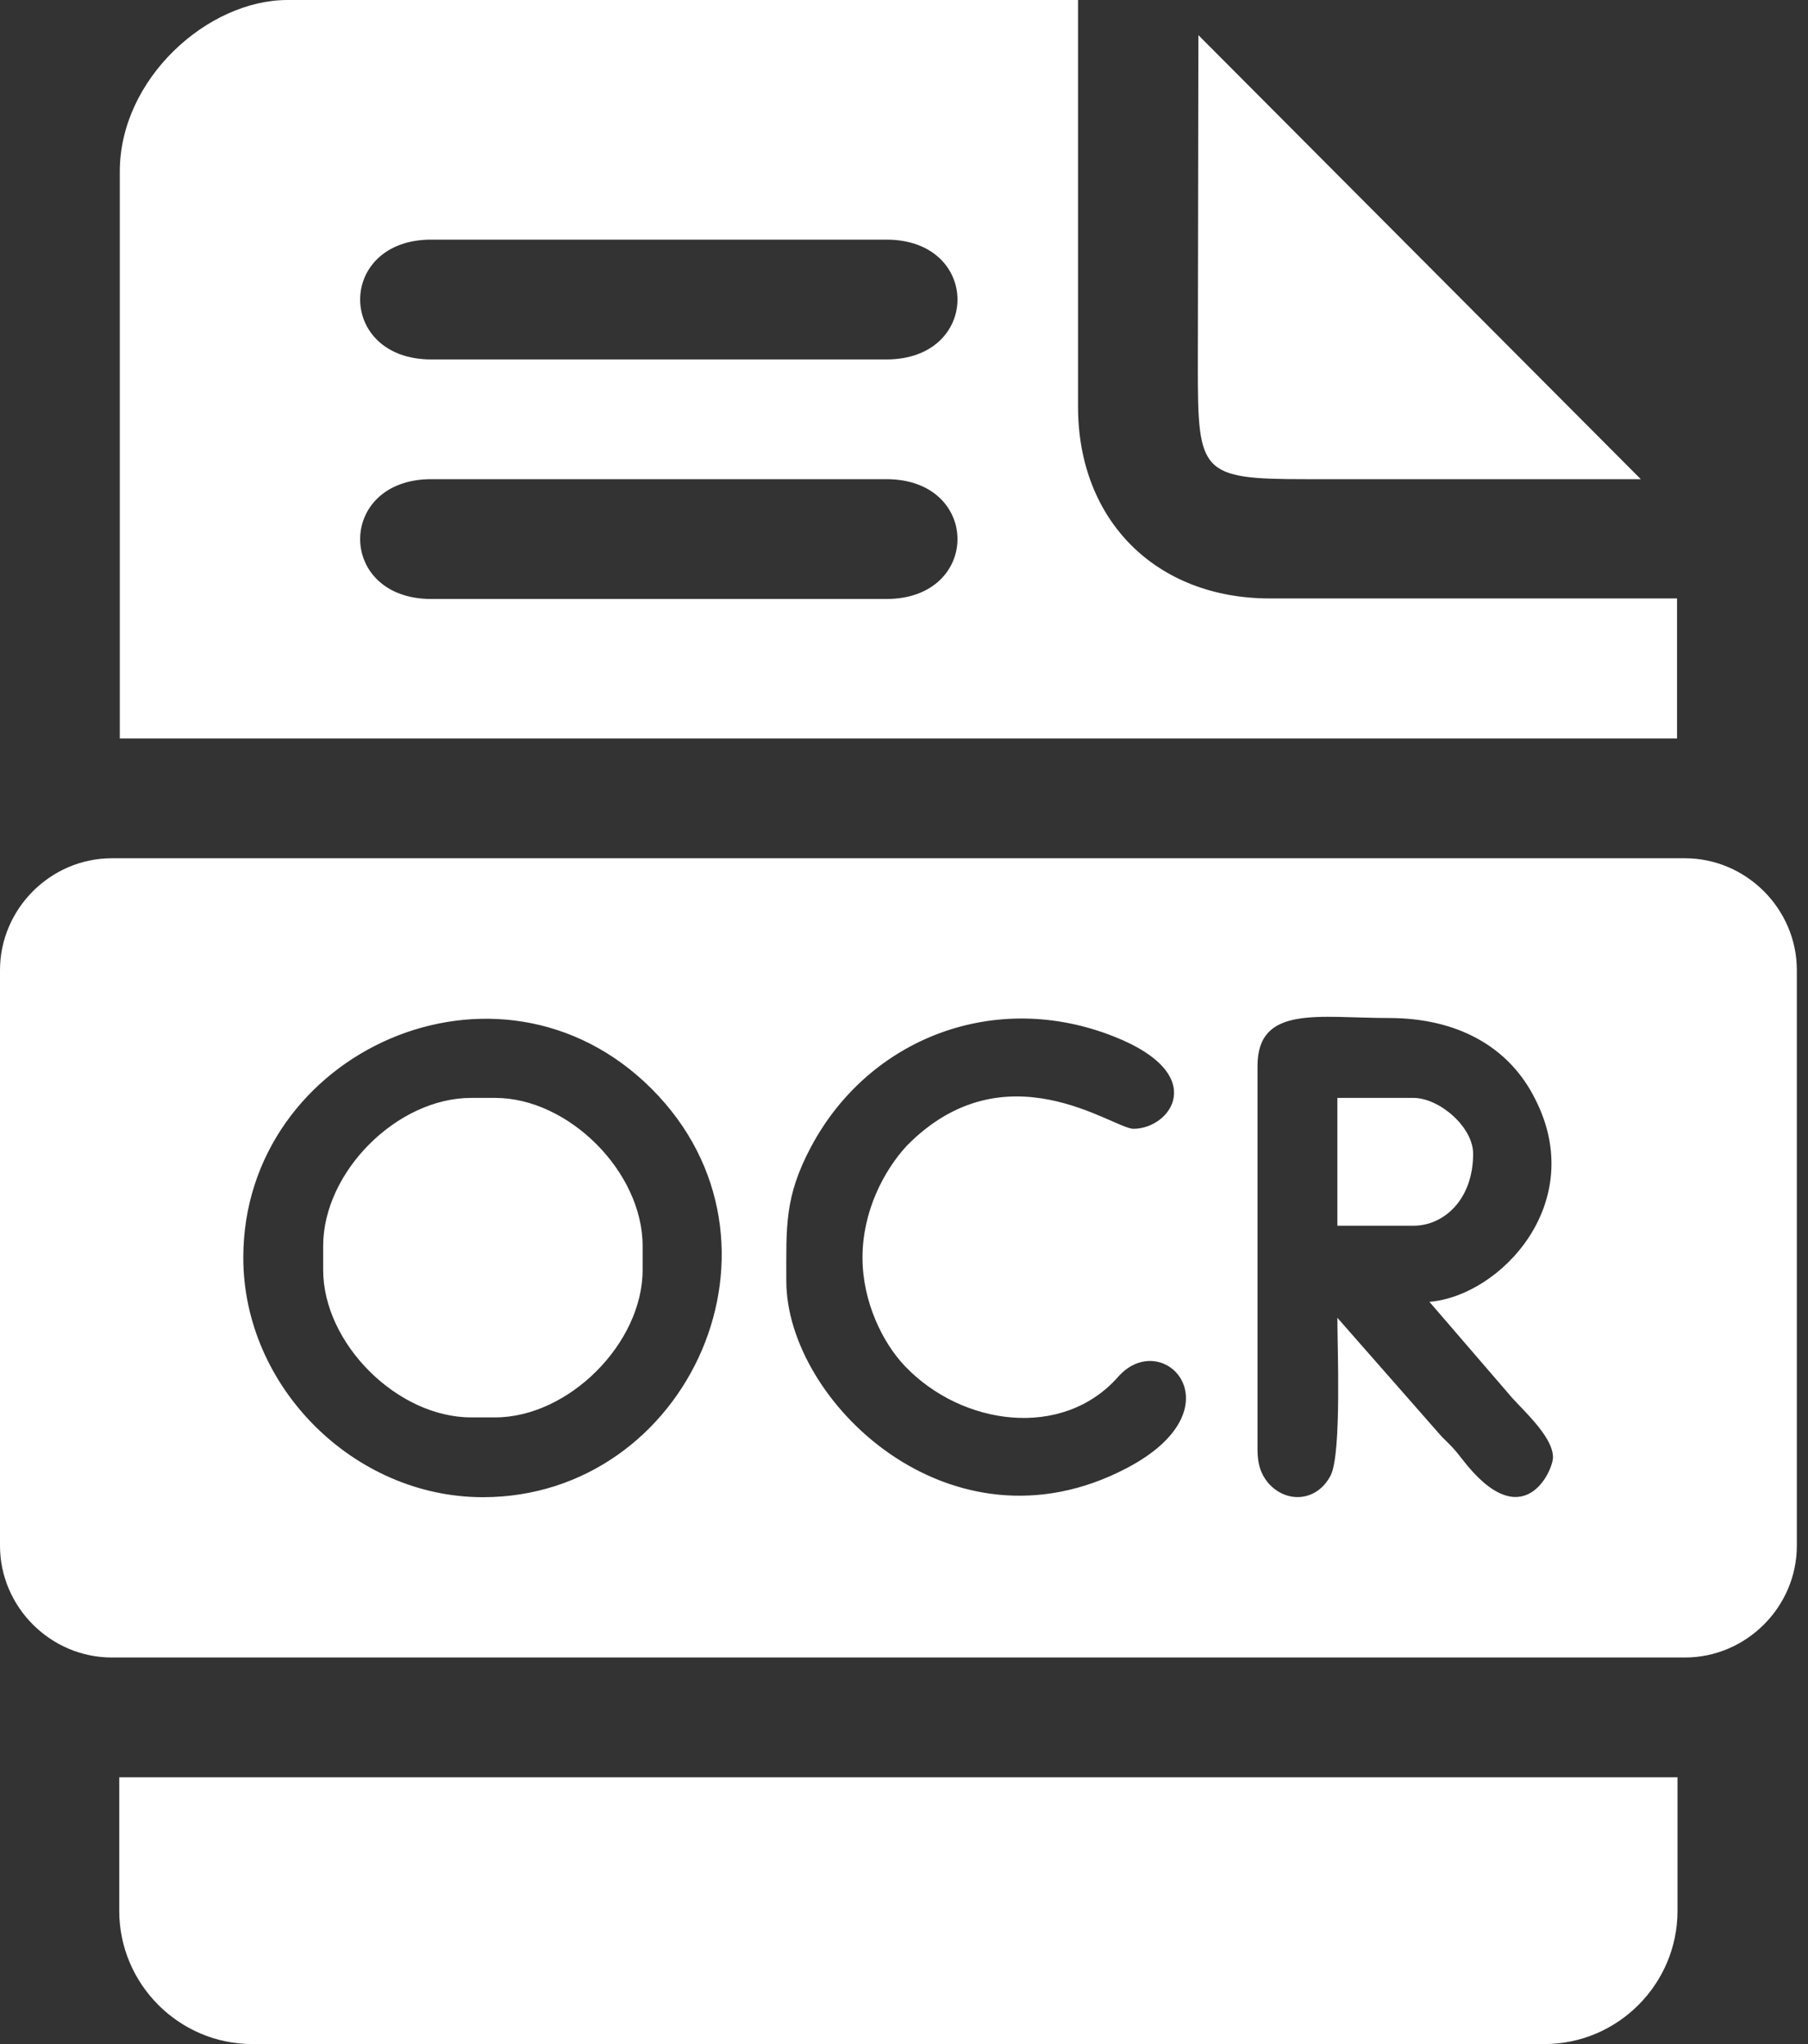 <svg width="23" height="26" viewBox="0 0 23 26" fill="none" xmlns="http://www.w3.org/2000/svg">
<rect x="0" y="0" width="23" height="26" fill="#333333" stroke="none"/>
<path fill-rule="evenodd" clip-rule="evenodd" d="M1.422 10.917H21.435C22.214 10.917 22.858 11.561 22.858 12.34V19.661C22.858 20.44 22.214 21.083 21.435 21.083H1.422C0.643 21.083 0 20.44 0 19.661V12.34C0 11.561 0.643 10.917 1.422 10.917ZM1.51 22.607H21.34V24.307C21.34 25.235 20.582 26 19.647 26H3.21C2.276 26 1.517 25.235 1.517 24.307V22.607H1.51ZM20.873 6.095L15.245 0.447L15.238 4.673C15.238 6.014 15.272 6.095 16.606 6.095H20.873ZM5.486 6.095H11.276C12.482 6.095 12.482 7.619 11.276 7.619H5.486C4.28 7.619 4.28 6.095 5.486 6.095ZM5.486 3.048H11.276C12.482 3.048 12.482 4.572 11.276 4.572H5.486C4.28 4.572 4.28 3.048 5.486 3.048ZM1.524 2.181V9.394H21.334V7.612H16.153C14.71 7.612 13.714 6.624 13.714 5.174V0H3.657C2.641 0 1.524 1.002 1.524 2.181ZM3.095 15.997C3.095 13.376 6.346 11.906 8.29 13.85C10.233 15.794 8.764 19.044 6.143 19.044C4.504 19.044 3.095 17.643 3.095 15.997ZM17.013 15.591H17.981C18.367 15.591 18.74 15.259 18.74 14.676C18.74 14.331 18.306 13.965 17.981 13.965H17.013V15.591ZM4.111 15.848V16.153C4.111 17.087 5.052 18.029 5.994 18.029H6.299C7.233 18.029 8.175 17.087 8.175 16.153V15.848C8.175 14.906 7.233 13.965 6.299 13.965H5.994C5.052 13.965 4.111 14.906 4.111 15.848ZM18.184 16.559L19.194 17.731C19.329 17.9 19.756 18.259 19.756 18.537C19.756 18.706 19.376 19.566 18.604 18.564C18.489 18.415 18.469 18.401 18.34 18.273L17.013 16.762C17.013 17.135 17.067 18.469 16.931 18.76C16.762 19.099 16.369 19.133 16.132 18.862C16.038 18.747 15.997 18.625 15.997 18.435V13.559C15.997 12.78 16.776 12.949 17.67 12.949C18.523 12.949 19.194 13.301 19.532 13.985C20.203 15.306 19.085 16.485 18.184 16.559ZM10.972 15.997C10.972 16.559 11.229 17.081 11.513 17.378C12.238 18.137 13.518 18.313 14.223 17.514C14.798 16.864 15.787 17.92 14.324 18.679C12.089 19.844 10.003 17.819 10.003 16.295C10.003 15.604 9.976 15.225 10.321 14.581C11.06 13.2 12.665 12.584 14.175 13.186C15.394 13.667 14.893 14.358 14.419 14.358C14.162 14.358 12.787 13.301 11.534 14.575C11.242 14.893 10.972 15.408 10.972 15.997Z" fill="white"/>
</svg>
